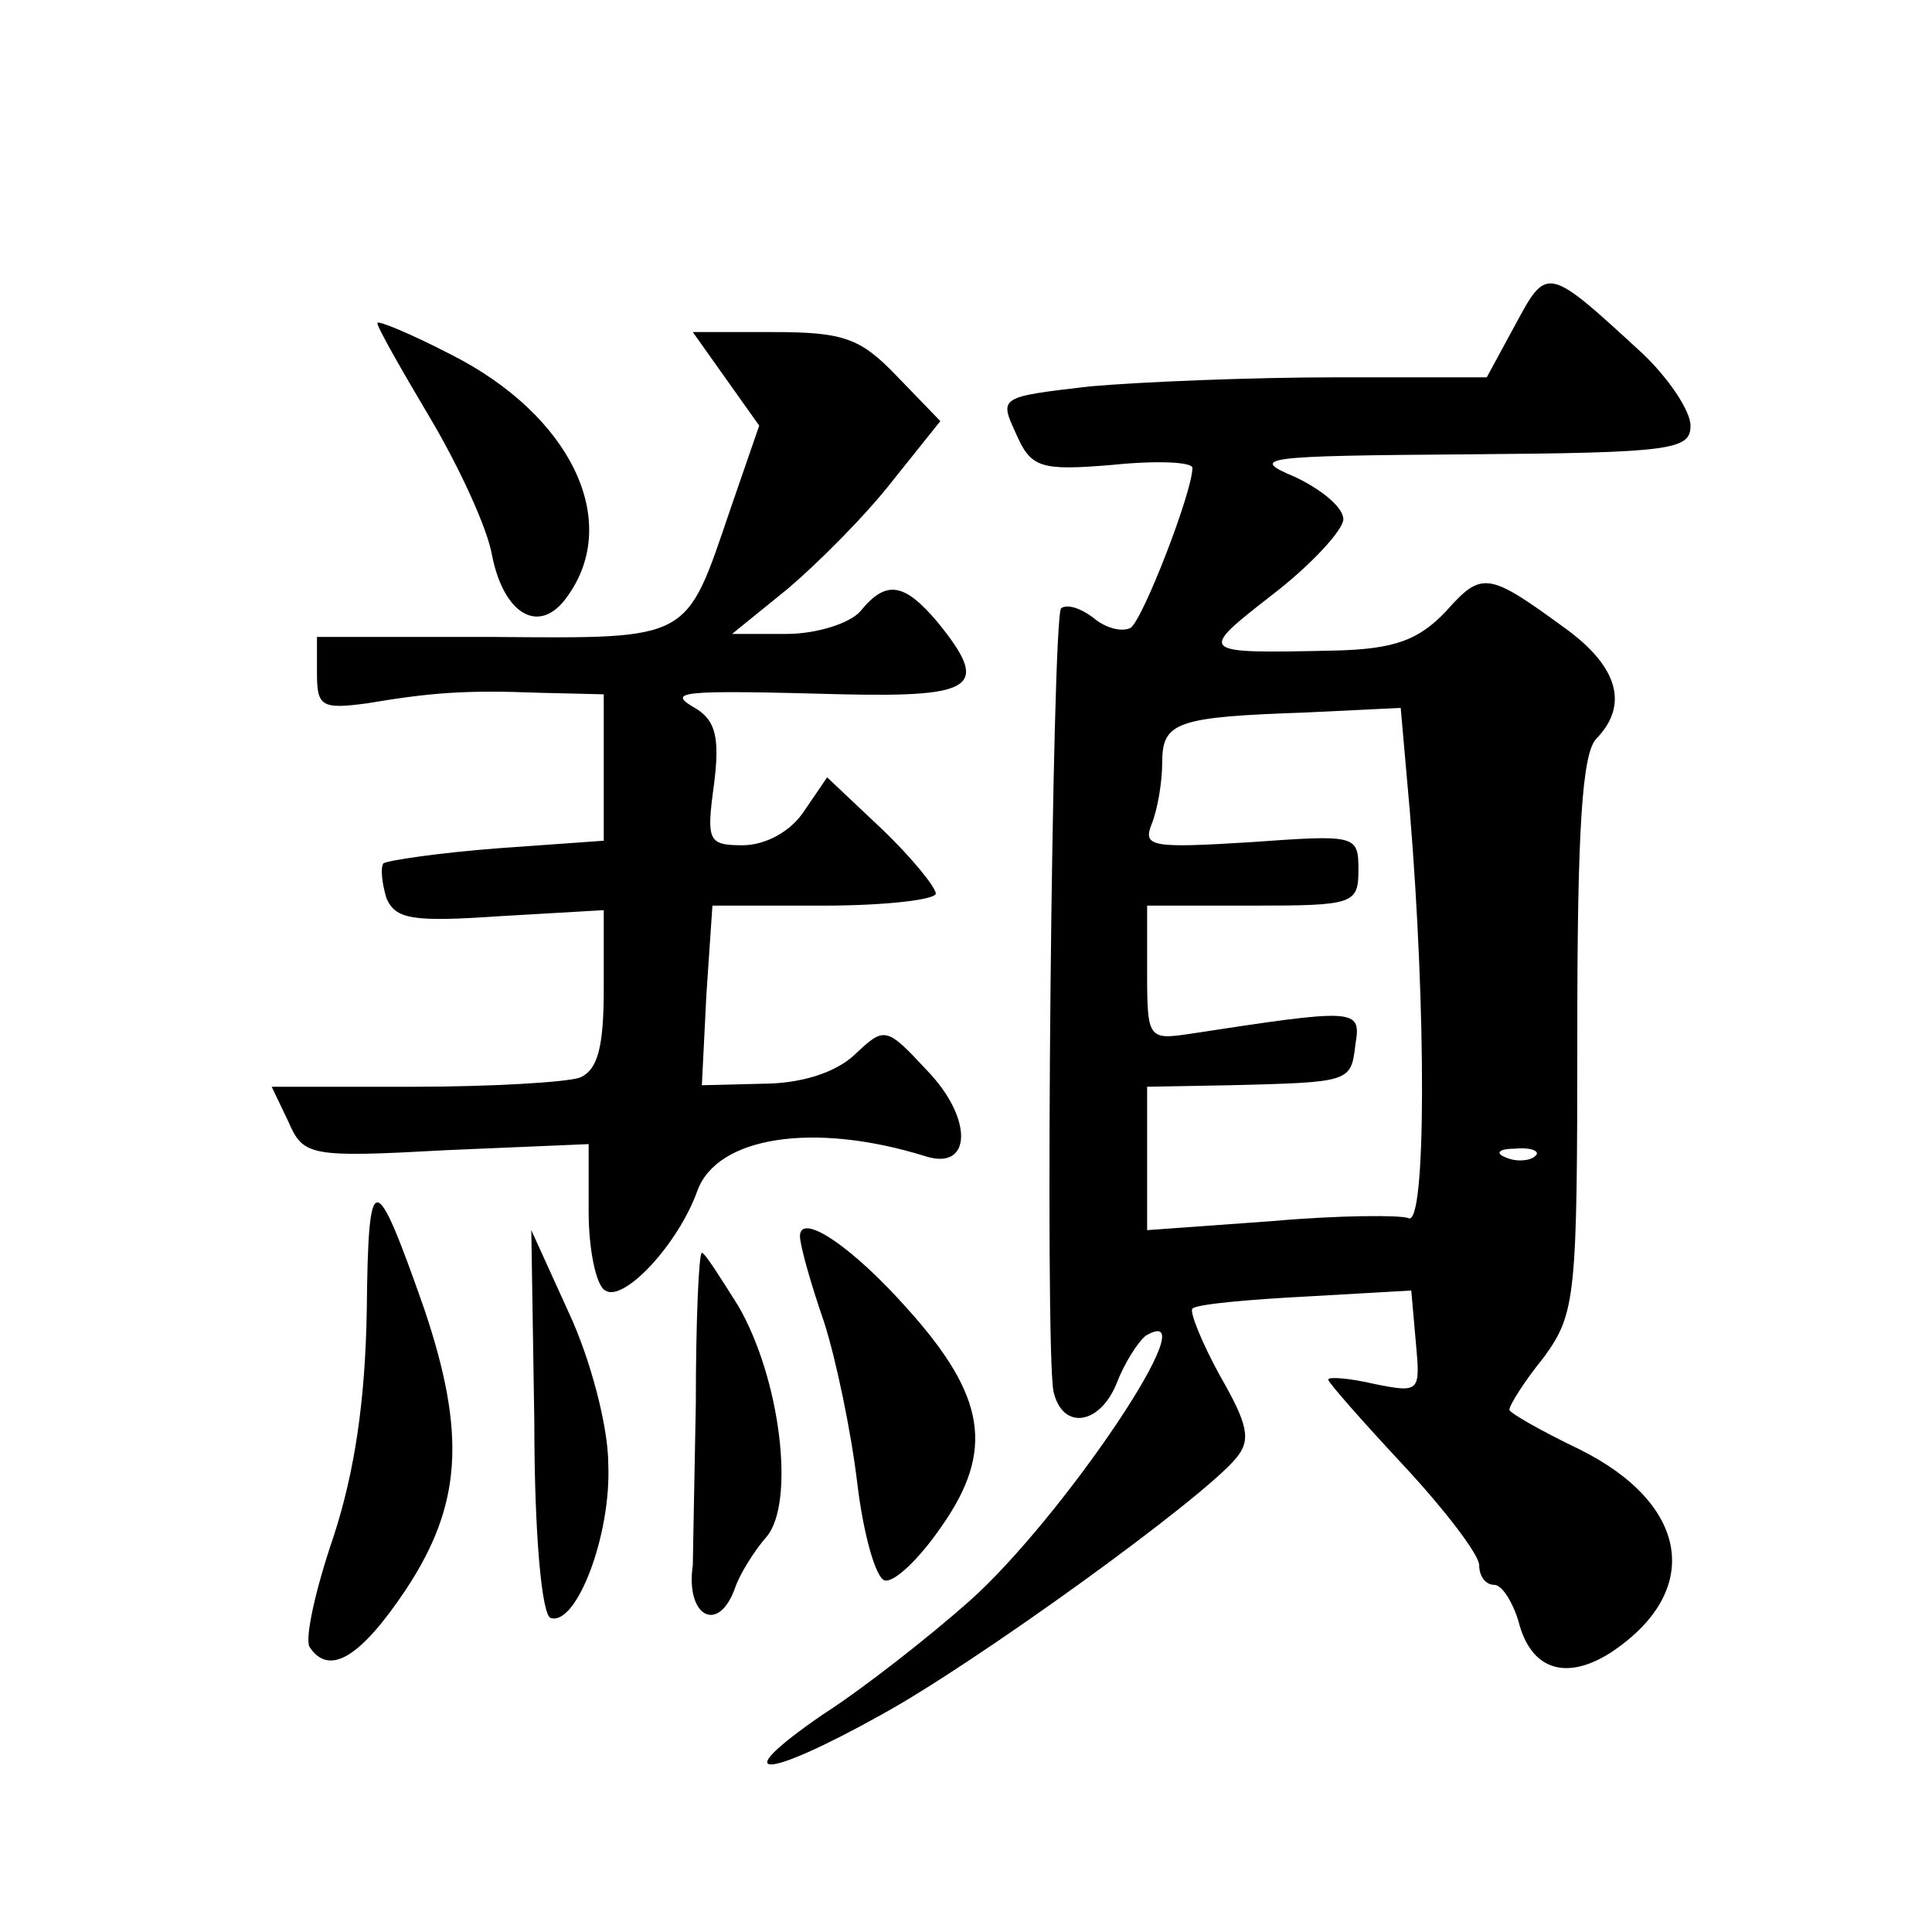 <?xml version="1.0" standalone="no"?>
<!DOCTYPE svg PUBLIC "-//W3C//DTD SVG 20010904//EN"
 "http://www.w3.org/TR/2001/REC-SVG-20010904/DTD/svg10.dtd">
<svg version="1.0" xmlns="http://www.w3.org/2000/svg"
 width="128pt" height="128pt" viewBox="0 0 128 128"
 preserveAspectRatio="xMidYMid meet">
<g transform="translate(0,128) scale(0.1,-0.1)"
fill="#0" stroke="none">
<path d="M1004 1065 l-19 -35 -101 0 c-55 0 -128 -3 -162 -6 -60 -7 -60 -7 -49
-31 10 -23 16 -25 64 -21 29 3 53 2 53 -2 0 -16 -33 -101 -41 -106 -6 -3 -17 0
-25 7 -8 6 -17 9 -21 6 -6 -7 -11 -491 -5 -519 6 -26 31 -22 42 6 5 13 14 27 19
31 44 26 -55 -121 -117 -176 -26 -23 -69 -57 -97 -75 -64 -44 -40 -44 39 0 62 34
213 143 235 170 10 12 8 22 -11 55 -12 22 -20 42 -18 44 3 3 37 6 75 8 l70 4 3
-34 c3 -33 3 -34 -27 -28 -17 4 -31 5 -31 3 0 -2 23 -28 50 -57 27 -29 50 -59 50
-66 0 -7 4 -13 10 -13 5 0 12 -11 16 -24 8 -32 31 -40 61 -21 62 41 52 99 -21 135
-25 12 -46 24 -46 26 0 3 10 19 23 35 21 29 22 40 22 214 0 134 3 187 13 196 21
22 14 47 -20 72 -52 38 -56 39 -80 12 -18 -19 -34 -25 -73 -26 -92 -2 -92 -2 -42
37 26 20 47 43 47 50 0 8 -15 20 -32 28 -31 13 -22 14 115 15 135 1 147 3 147 19
0 10 -15 32 -32 48 -63 58 -63 58 -84 19z m-70 -322 c11 -132 11 -277 -1 -270 -5
2 -45 2 -90 -2 l-83 -6 0 47 0 48 55 1 c80 2 80 2 83 27 4 24 1 24 -110 7 -27 -4
-28 -3 -28 40 l0 45 70 0 c67 0 70 1 70 24 0 23 -2 23 -72 18 -65 -4 -71 -3 -65
12 4 10 7 28 7 41 0 27 10 30 96 33 l62 3 6 -68z m83 -229 c-3 -3 -12 -4 -19 -1
-8 3 -5 6 6 6 11 1 17 -2 13 -5z M250 1066 c0 -3 16 -31 35 -63 19 -32 38 -73 41
-91 8 -40 32 -53 50 -27 36 50 2 120 -77 160 -27 14 -49 23 -49 21z M481 1029 l22
-31 -19 -55 c-30 -88 -25 -86 -157 -85 l-117 0 0 -24 c0 -22 3 -24 33 -20 42 7
64 9 115 7 l42 -1 0 -49 0 -48 -70 -5 c-39 -3 -73 -8 -76 -10 -2 -3 -1 -13 2 -23
6 -14 17 -16 75 -12 l69 4 0 -52 c0 -39 -4 -54 -16 -59 -9 -3 -58 -6 -110 -6 l-94
0 11 -23 c10 -23 14 -24 105 -19 l94 4 0 -45 c0 -25 5 -49 11 -52 12 -8 48 30 61
66 13 36 77 46 151 23 31 -10 32 25 1 57 -27 29 -28 29 -48 10 -13 -12 -36 -19
-61 -19 l-40 -1 3 60 4 59 74 0 c41 0 74 4 74 8 0 4 -16 24 -36 43 l-36 34 -15
-22 c-9 -14 -26 -23 -41 -23 -23 0 -24 3 -19 40 4 31 1 42 -11 50 -21 12 -15 13
96 10 89 -2 98 5 63 48 -22 26 -34 28 -51 7 -7 -8 -29 -15 -49 -15 l-36 0 37 30
c20 17 51 48 69 71 l32 40 -29 30 c-24 25 -35 29 -82 29 l-53 0 22 -31z M243 412
c-1 -60 -8 -107 -22 -150 -12 -35 -19 -67 -16 -73 13 -20 34 -7 64 38 37 56 40
103 12 186 -33 94 -37 94 -38 -1z M530 461 c0 -6 7 -31 16 -57 8 -25 18 -73 22
-107 4 -33 12 -62 18 -64 6 -2 23 14 38 36 35 50 29 86 -22 143 -38 43 -72 65 -72
49z M354 338 c0 -75 5 -129 11 -130 17 -5 40 55 38 102 0 25 -12 70 -26 100 l-25
55 2 -127z M461 350 c-1 -55 -2 -103 -2 -107 -5 -34 17 -46 28 -15 3 9 13 25 21
34 19 23 9 105 -19 153 -12 19 -22 35 -24 35 -2 0 -4 -45 -4 -100z"/>
</g>
</svg>
